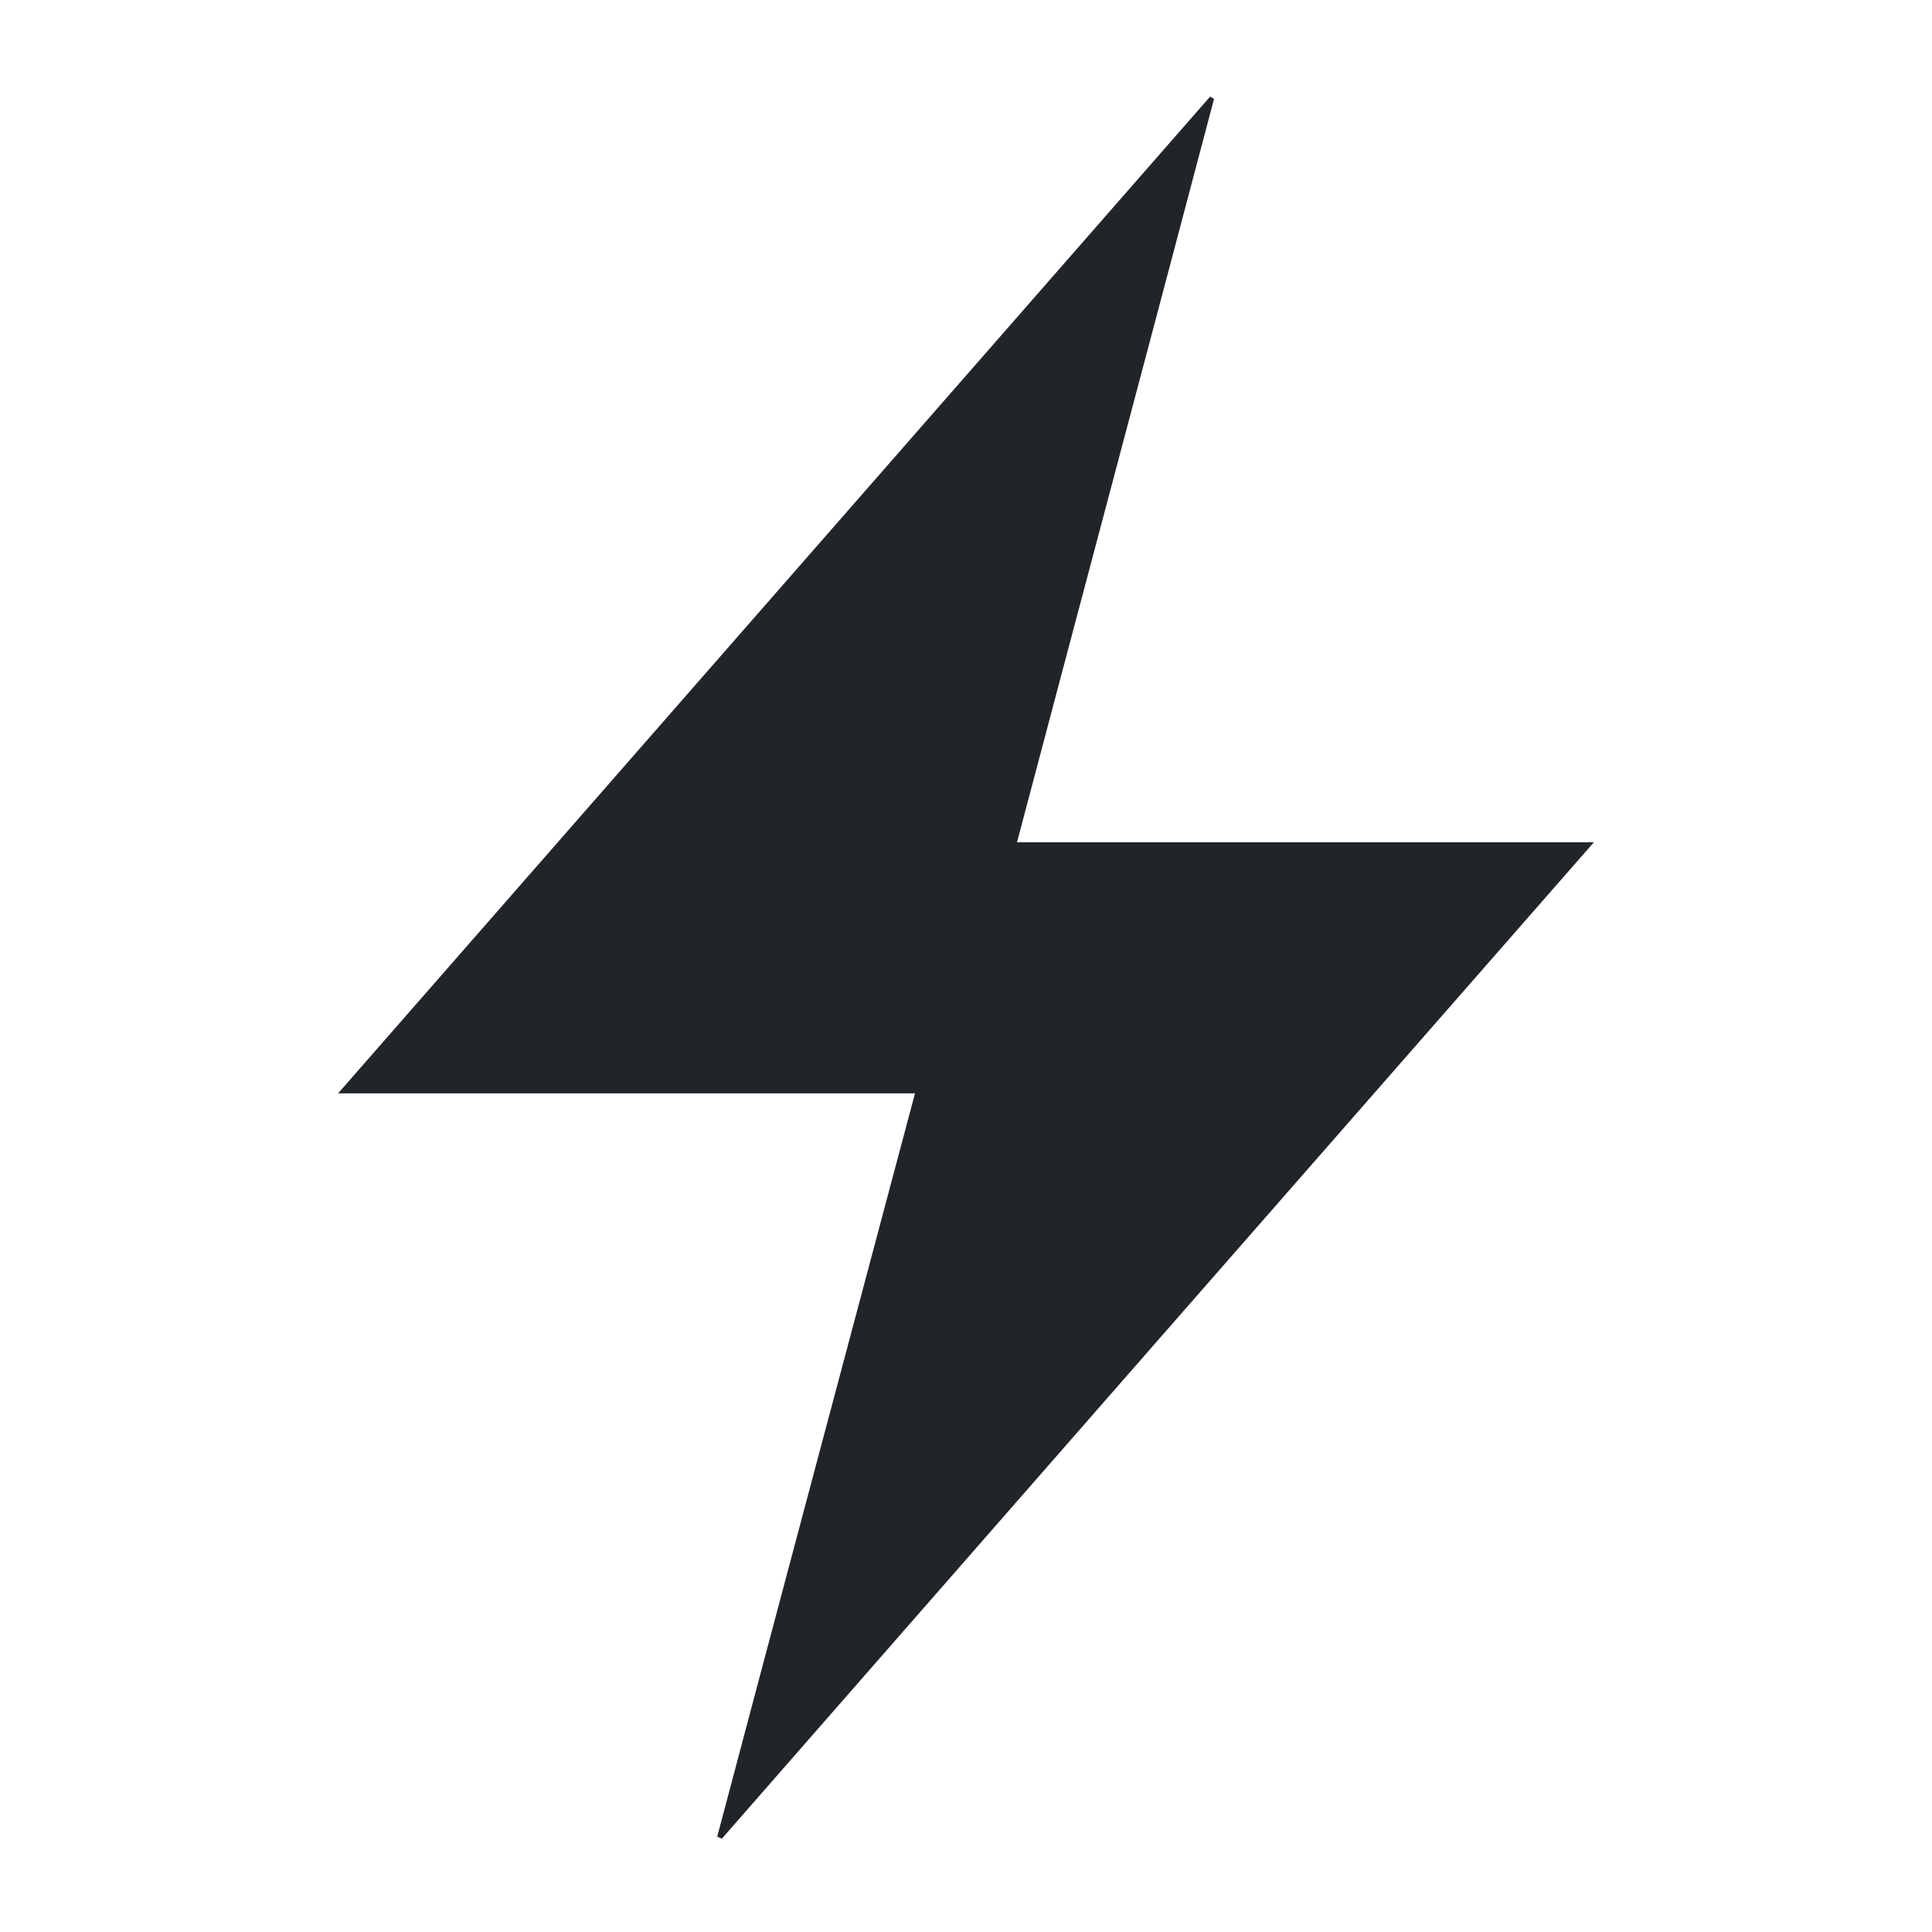 <svg width="40" height="40" viewBox="0 0 40 40" fill="none" xmlns="http://www.w3.org/2000/svg">
<path d="M21.056 17.438C25.038 17.438 28.97 17.438 33 17.438C26.947 24.352 20.942 31.209 14.946 38.067C14.914 38.051 14.881 38.042 14.849 38.026C16.206 32.907 17.571 27.797 18.944 22.637C14.963 22.637 11.03 22.637 7 22.637C13.053 15.715 19.058 8.857 25.054 2C25.078 2.016 25.111 2.033 25.135 2.049C23.786 7.159 22.421 12.278 21.056 17.438Z" fill="#212529"/>
</svg>
